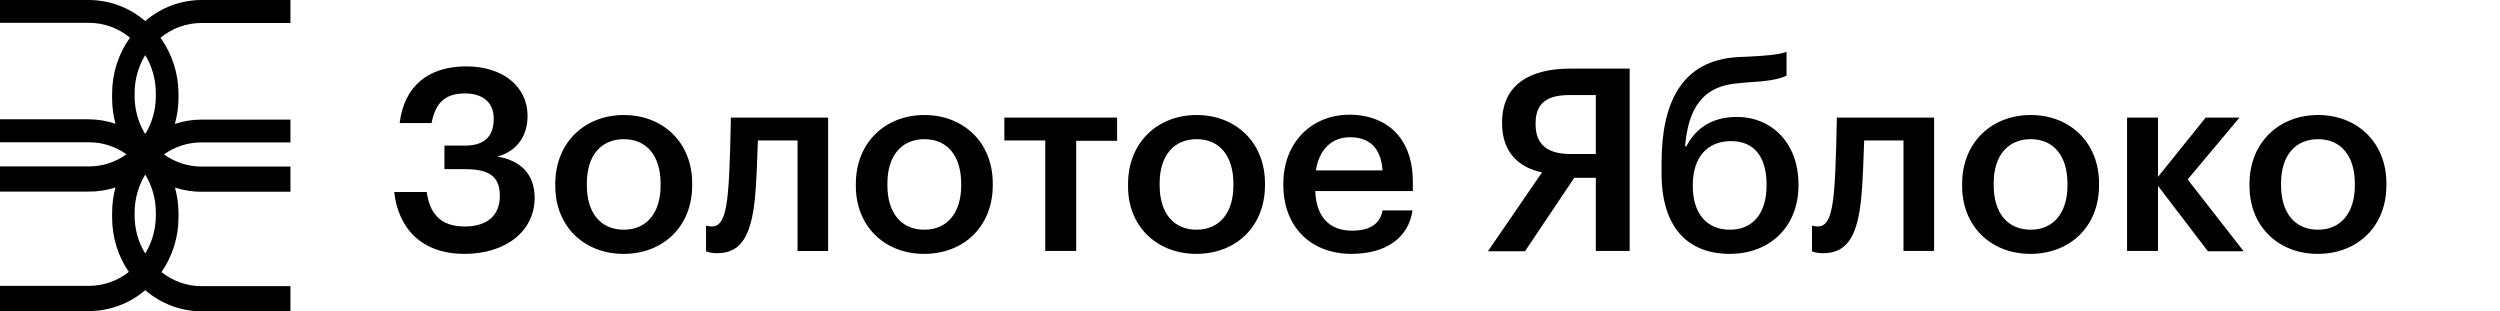 <?xml version="1.0" encoding="UTF-8"?> <svg xmlns="http://www.w3.org/2000/svg" width="241" height="30" viewBox="0 0 241 30" fill="none"><path d="M223.466 22.143C221.198 22.143 219.894 20.497 219.894 17.857V17.671C219.894 15.001 221.261 13.416 223.466 13.416C225.671 13.416 227.006 15.031 227.006 17.702V17.888C227.006 20.497 225.671 22.143 223.466 22.143ZM223.434 24.473C227.223 24.473 230.049 21.863 230.049 17.857V17.671C230.049 13.727 227.223 11.087 223.466 11.087C219.677 11.087 216.851 13.757 216.851 17.733V17.919C216.851 21.832 219.646 24.473 223.434 24.473ZM212.844 24.223H216.292L210.888 17.298L215.888 11.335H212.627L208.031 17.05V11.335H205.049V24.192H208.031V17.918L212.844 24.223ZM195.764 22.143C193.497 22.143 192.192 20.497 192.192 17.857V17.671C192.192 15.001 193.559 13.416 195.764 13.416C197.969 13.416 199.304 15.031 199.304 17.702V17.888C199.304 20.497 197.969 22.143 195.764 22.143ZM195.733 24.473C199.521 24.473 202.348 21.863 202.348 17.857V17.671C202.348 13.727 199.521 11.087 195.764 11.087C191.975 11.087 189.149 13.757 189.149 17.733V17.919C189.149 21.832 191.944 24.473 195.733 24.473ZM179.428 19.037C179.584 17.391 179.646 15.217 179.708 13.54H183.497V24.193H186.447V11.335H177.068C177.068 11.335 177.006 16.365 176.789 18.539C176.602 20.527 176.261 21.831 175.267 21.831C174.863 21.831 174.677 21.738 174.677 21.738V24.223C174.677 24.223 174.987 24.409 175.764 24.409C178.186 24.409 179.087 22.546 179.428 19.036V19.037ZM166.757 22.143C164.49 22.143 163.186 20.528 163.186 17.95V17.826C163.186 15.156 164.584 13.603 166.882 13.603C169.118 13.603 170.298 15.155 170.298 17.764V17.857C170.298 20.559 168.994 22.143 166.757 22.143ZM166.757 24.473C170.515 24.473 173.372 21.957 173.372 17.857V17.702C173.372 14.006 170.981 11.273 167.41 11.273C164.987 11.273 163.435 12.423 162.565 14.1H162.441C162.751 10.497 164.087 8.23 167.72 8.013L168.372 7.95C170.515 7.826 171.478 7.64 172.223 7.298V5C171.447 5.28 170.267 5.373 168.403 5.466L167.627 5.497C162.006 5.777 160.174 10.031 160.174 15.714V16.615C160.143 22.019 162.782 24.473 166.757 24.473ZM151.757 17.143H153.838V24.193H157.099V6.615H151.354C147.565 6.615 144.801 8.105 144.801 11.801V11.895C144.801 14.69 146.416 16.149 148.652 16.615L143.435 24.224H147.006L151.757 17.143ZM153.838 9.162V14.845H151.385C149.18 14.845 148.031 13.945 148.031 11.988V11.895C148.031 9.814 149.273 9.162 151.354 9.162H153.838ZM126.851 16.429C127.161 14.441 128.341 13.229 130.143 13.229C131.975 13.229 133.124 14.224 133.279 16.429H126.851ZM130.267 24.472C133.559 24.472 135.764 22.982 136.167 20.28H133.279C133.062 21.522 132.13 22.236 130.329 22.236C128.124 22.236 126.882 20.87 126.789 18.416H136.198V17.546C136.198 12.95 133.31 11.056 130.112 11.056C126.447 11.056 123.714 13.726 123.714 17.702V17.888C123.745 21.988 126.478 24.472 130.267 24.472ZM115.36 22.143C113.093 22.143 111.789 20.497 111.789 17.857V17.671C111.789 15.001 113.155 13.416 115.36 13.416C117.565 13.416 118.9 15.031 118.9 17.702V17.888C118.9 20.497 117.565 22.143 115.36 22.143ZM115.329 24.473C119.118 24.473 121.944 21.863 121.944 17.857V17.671C121.944 13.727 119.118 11.087 115.36 11.087C111.571 11.087 108.745 13.757 108.745 17.733V17.919C108.714 21.832 111.54 24.473 115.329 24.473ZM107.658 11.335H96.82V13.54H100.764V24.193H103.745V13.572H107.689V11.335H107.658ZM89.118 22.144C86.851 22.144 85.546 20.498 85.546 17.858V17.672C85.546 15.002 86.913 13.417 89.118 13.417C91.323 13.417 92.658 15.032 92.658 17.703V17.889C92.658 20.498 91.323 22.144 89.118 22.144ZM89.087 24.474C92.876 24.474 95.702 21.864 95.702 17.858V17.672C95.702 13.728 92.876 11.088 89.118 11.088C85.328 11.088 82.503 13.758 82.503 17.734V17.92C82.503 21.833 85.298 24.474 89.087 24.474ZM72.782 19.038C72.938 17.392 73 15.218 73.062 13.541H76.882V24.194H79.832V11.335H70.453C70.453 11.335 70.391 16.365 70.173 18.539C69.987 20.527 69.646 21.831 68.652 21.831C68.248 21.831 68.062 21.738 68.062 21.738V24.223C68.062 24.223 68.372 24.409 69.149 24.409C71.54 24.409 72.441 22.546 72.782 19.036V19.038ZM60.142 22.144C57.876 22.144 56.572 20.498 56.572 17.858V17.672C56.572 15.002 57.938 13.417 60.142 13.417C62.348 13.417 63.683 15.032 63.683 17.703V17.889C63.683 20.498 62.347 22.144 60.142 22.144ZM60.112 24.474C63.9 24.474 66.726 21.864 66.726 17.858V17.672C66.726 13.728 63.9 11.088 60.143 11.088C56.353 11.088 53.528 13.758 53.528 17.734V17.92C53.528 21.833 56.323 24.473 60.111 24.473L60.112 24.474ZM44.77 24.474C48.776 24.474 51.54 22.268 51.54 19.069C51.54 16.865 50.267 15.467 47.938 15.094C49.894 14.566 50.857 13.044 50.857 11.181C50.857 8.324 48.466 6.399 44.957 6.399C41.292 6.399 38.962 8.293 38.527 11.865H41.602C41.975 9.97 42.844 9.007 44.832 9.007C46.572 9.007 47.596 9.908 47.596 11.43C47.596 13.045 46.82 14.038 44.801 14.038H42.844V16.305H44.832C47.254 16.305 48.186 17.082 48.186 18.883C48.186 20.715 47.037 21.833 44.801 21.833C42.285 21.833 41.416 20.405 41.136 18.51H38C38.404 22.082 40.702 24.474 44.77 24.474Z" fill="black"></path><g clip-path="url(#clip0_3130_815)"><path fill-rule="evenodd" clip-rule="evenodd" d="M15.022 9.271C15.026 10.564 14.672 11.832 14 12.929C13.328 11.832 12.974 10.564 12.978 9.271V8.971C12.978 7.629 13.356 6.371 14 5.314C14.644 6.371 15.022 7.629 15.022 8.971V9.271ZM15.022 20.786C15.022 22.129 14.644 23.386 14 24.443C13.329 23.346 12.975 22.079 12.978 20.786V20.486C12.978 19.143 13.356 17.886 14 16.829C14.672 17.925 15.026 19.193 15.022 20.486V20.786ZM28 2.2V0H19.404C17.426 0.011 15.514 0.729 14 2.029C12.482 0.727 10.565 0.009 8.582 0H0V2.2H8.582C10.019 2.203 11.412 2.707 12.53 3.629C11.407 5.196 10.804 7.087 10.808 9.029V9.457C10.808 10.314 10.92 11.143 11.13 11.929C10.299 11.649 9.429 11.504 8.554 11.5H0V13.714H8.582C9.912 13.714 11.158 14.143 12.194 14.871C11.138 15.633 9.876 16.043 8.582 16.043H0V18.471H8.54C9.419 18.477 10.293 18.342 11.13 18.071C10.914 18.877 10.806 19.708 10.808 20.543V20.957C10.808 22.914 11.396 24.729 12.418 26.214C11.32 27.083 9.971 27.555 8.582 27.557H0V29.986H8.54C10.536 29.992 12.469 29.278 14 27.971C15.527 29.289 17.461 30.012 19.46 30.014H28V27.586H19.418C18.022 27.583 16.668 27.105 15.568 26.229C16.633 24.691 17.205 22.854 17.206 20.971V20.557C17.206 19.7 17.08 18.871 16.87 18.086C17.703 18.354 18.572 18.489 19.446 18.486H28V16.057H19.418C18.088 16.057 16.842 15.629 15.806 14.886C16.865 14.13 18.126 13.726 19.418 13.729H28V11.529H19.46C18.576 11.525 17.697 11.665 16.856 11.943C17.08 11.143 17.206 10.314 17.206 9.457V9.043C17.205 7.1 16.597 5.209 15.47 3.643C16.587 2.72 17.981 2.216 19.418 2.214H28V2.2Z" fill="black"></path></g><defs><clipPath id="clip0_3130_815"><rect width="28" height="30" fill="white"></rect></clipPath></defs></svg> 